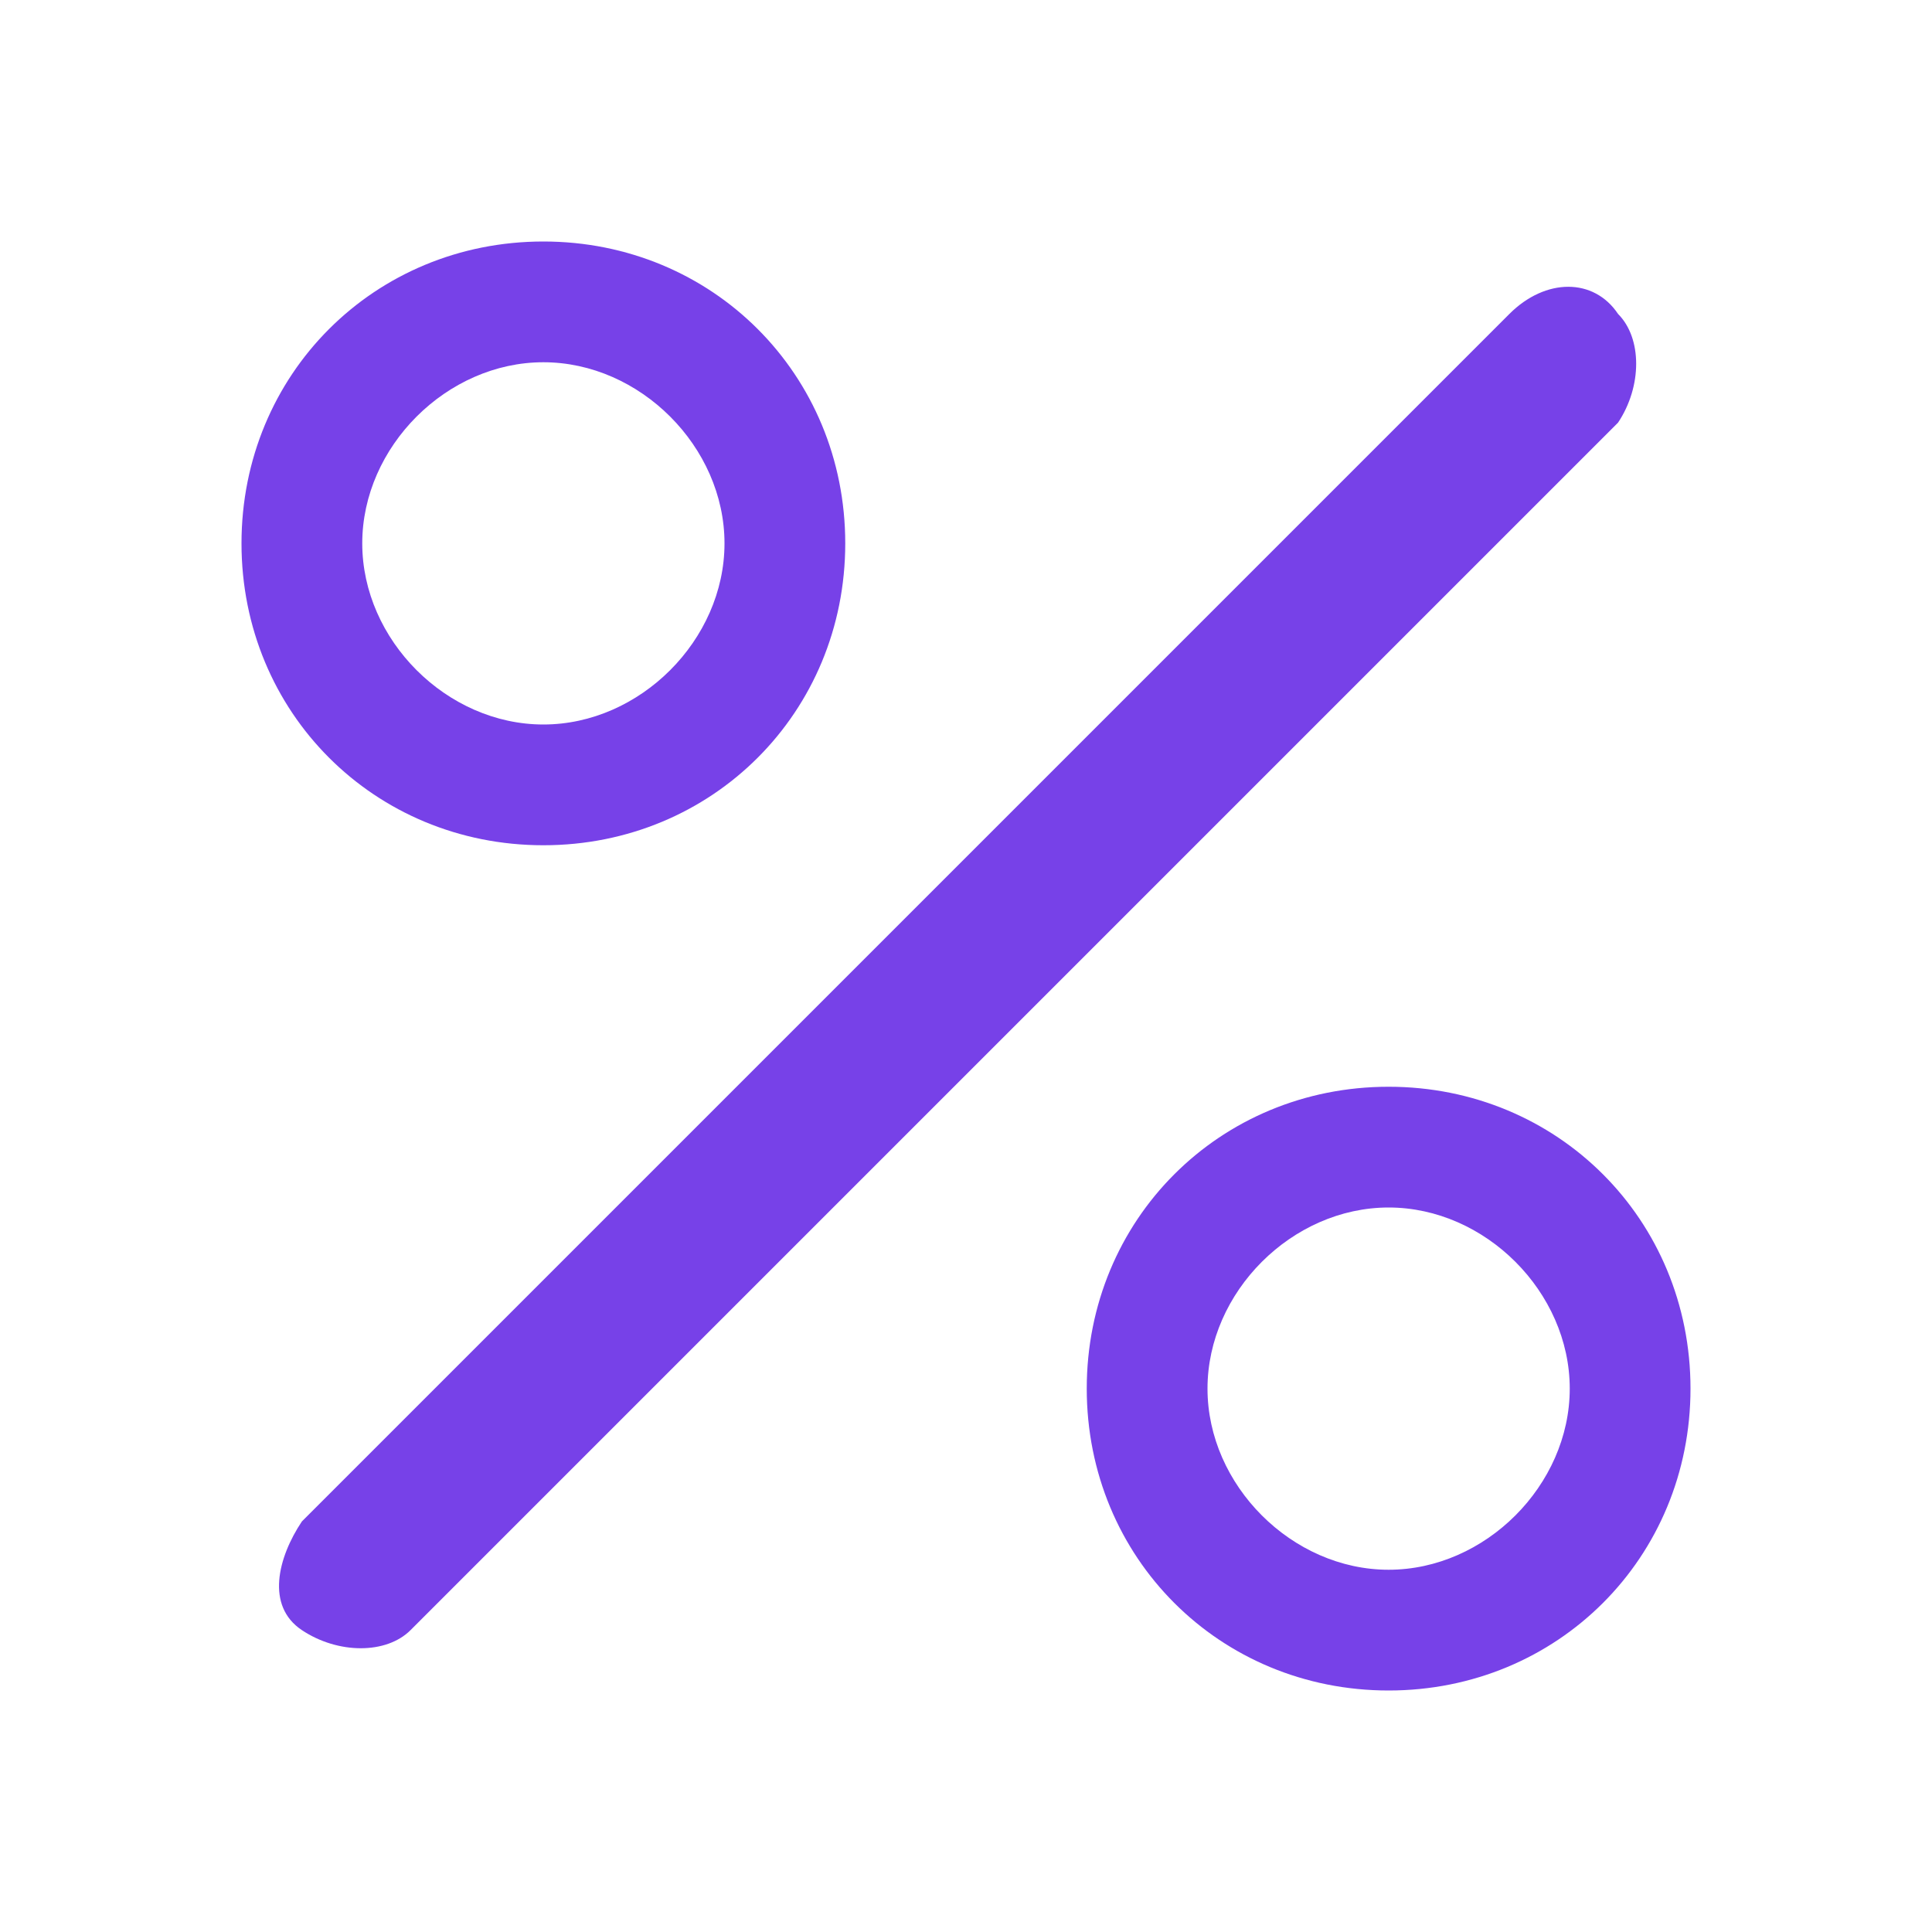 <?xml version="1.0" encoding="utf-8"?>
<!-- Generator: Adobe Illustrator 28.2.0, SVG Export Plug-In . SVG Version: 6.00 Build 0)  -->
<svg version="1.1" id="Layer_1" xmlns="http://www.w3.org/2000/svg" xmlns:xlink="http://www.w3.org/1999/xlink" x="0px" y="0px"
	 viewBox="0 0 16 16" style="enable-background:new 0 0 16 16;" xml:space="preserve">
<style type="text/css">
	.st0{fill:#7741E8;}
</style>
<path class="st0" d="M13.4,2.6c0.2,0.2,0.2,0.6,0,0.9c0,0,0,0,0,0l-10,10c-0.2,0.2-0.6,0.2-0.9,0s-0.2-0.6,0-0.9l10-10
	C12.8,2.3,13.2,2.3,13.4,2.6C13.4,2.6,13.4,2.6,13.4,2.6 M4.5,6C3.7,6,3,5.3,3,4.5S3.7,3,4.5,3S6,3.7,6,4.5S5.3,6,4.5,6 M4.5,7
	C5.9,7,7,5.9,7,4.5S5.9,2,4.5,2S2,3.1,2,4.5S3.1,7,4.5,7 M11.5,13c-0.8,0-1.5-0.7-1.5-1.5s0.7-1.5,1.5-1.5s1.5,0.7,1.5,1.5
	S12.3,13,11.5,13 M11.5,14c1.4,0,2.5-1.1,2.5-2.5S12.9,9,11.5,9S9,10.1,9,11.5S10.1,14,11.5,14"/>
</svg>
